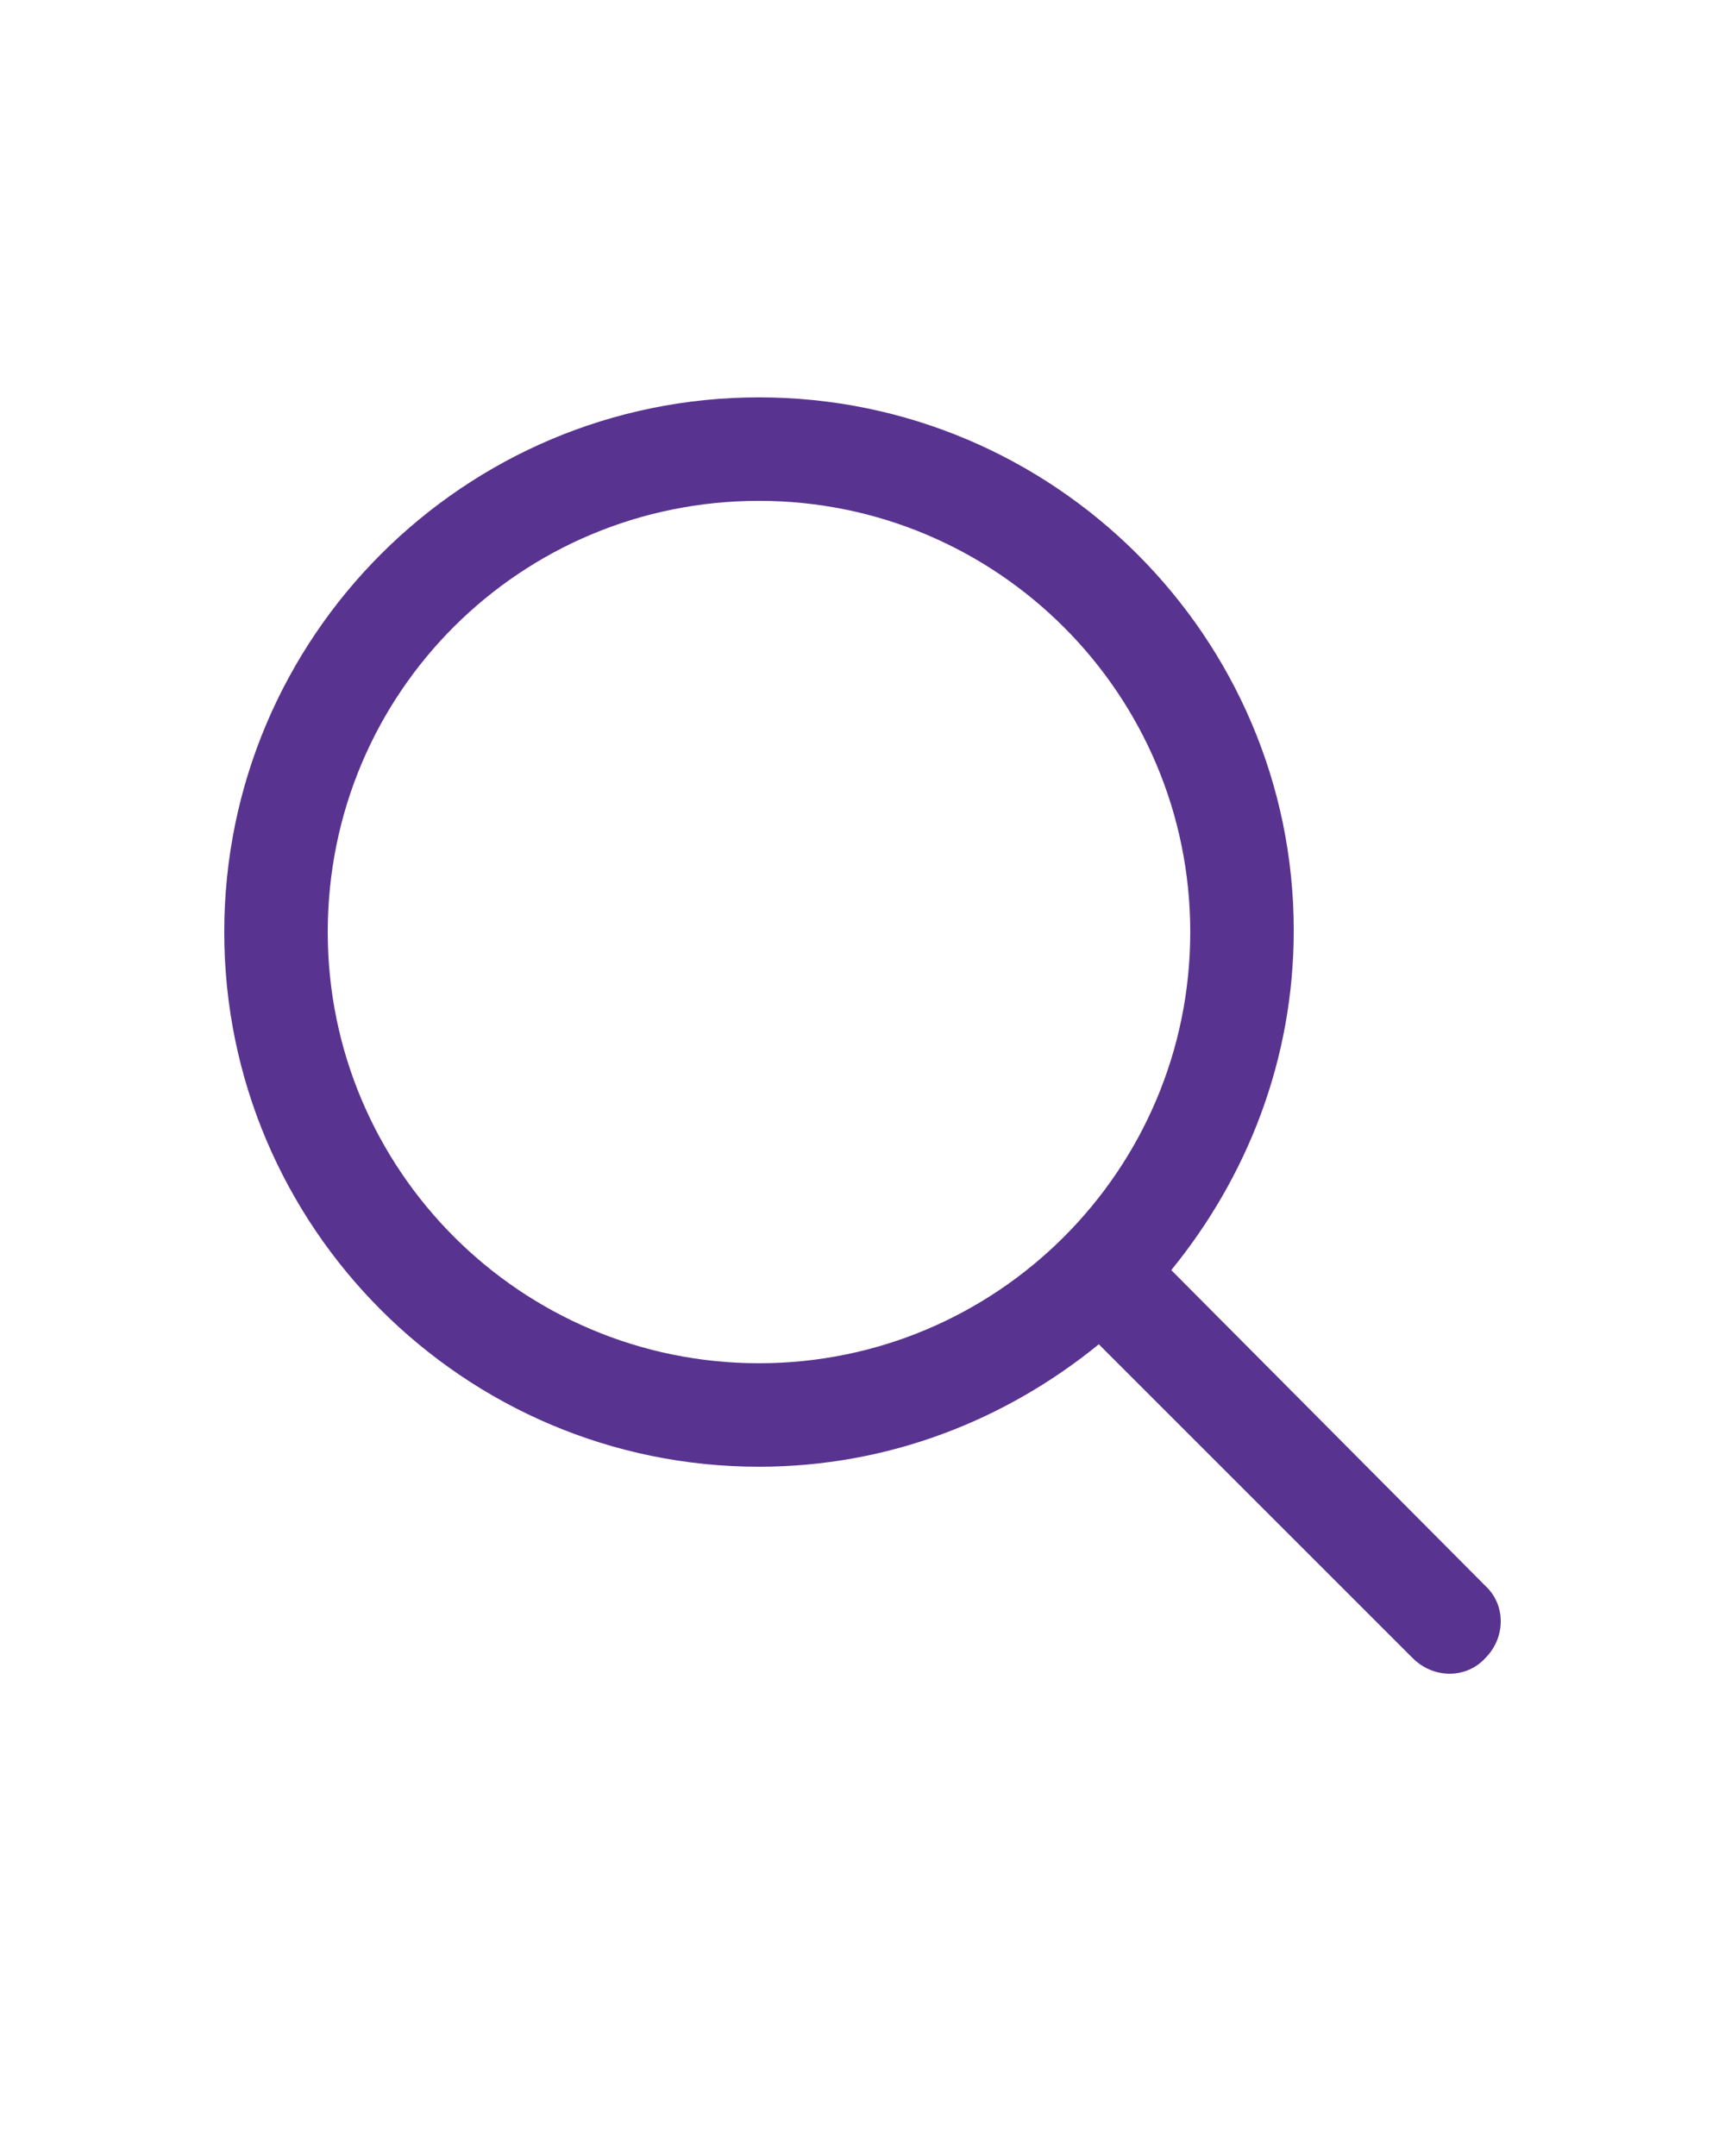 <?xml version="1.0" encoding="utf-8"?>
<!-- Generator: Adobe Illustrator 19.2.0, SVG Export Plug-In . SVG Version: 6.00 Build 0)  -->
<svg version="1.1"
	 id="Слой_1" xmlns:cc="http://creativecommons.org/ns#" xmlns:dc="http://purl.org/dc/elements/1.1/" xmlns:inkscape="http://www.inkscape.org/namespaces/inkscape" xmlns:rdf="http://www.w3.org/1999/02/22-rdf-syntax-ns#" xmlns:sodipodi="http://sodipodi.sourceforge.net/DTD/sodipodi-0.dtd" xmlns:svg="http://www.w3.org/2000/svg"
	 xmlns="http://www.w3.org/2000/svg" xmlns:xlink="http://www.w3.org/1999/xlink" x="0px" y="0px" viewBox="0 0 100 125"
	 style="enable-background:new 0 0 100 125;" xml:space="preserve">
<style type="text/css">
	.st0{fill:#593390;}
</style>
<g transform="translate(0,-952.362)">
	<path class="st0" d="M44,975.4c-17.1,0-31,13.9-31,31c0,17.1,13.9,31,31,31c7.5,0,14.3-2.7,19.7-7.1l18.2,18.2
		c1.2,1.2,3.1,1.2,4.2,0c1.2-1.2,1.2-3.1,0-4.2L67.9,1026c4.4-5.4,7.1-12.2,7.1-19.7C75,989.3,61.1,975.4,44,975.4L44,975.4z
		 M44,981.4c13.8,0,25,11.2,25,25c0,13.8-11.2,25-25,25c-13.8,0-25-11.2-25-25C19,992.5,30.2,981.4,44,981.4z"/>
</g>
</svg>
